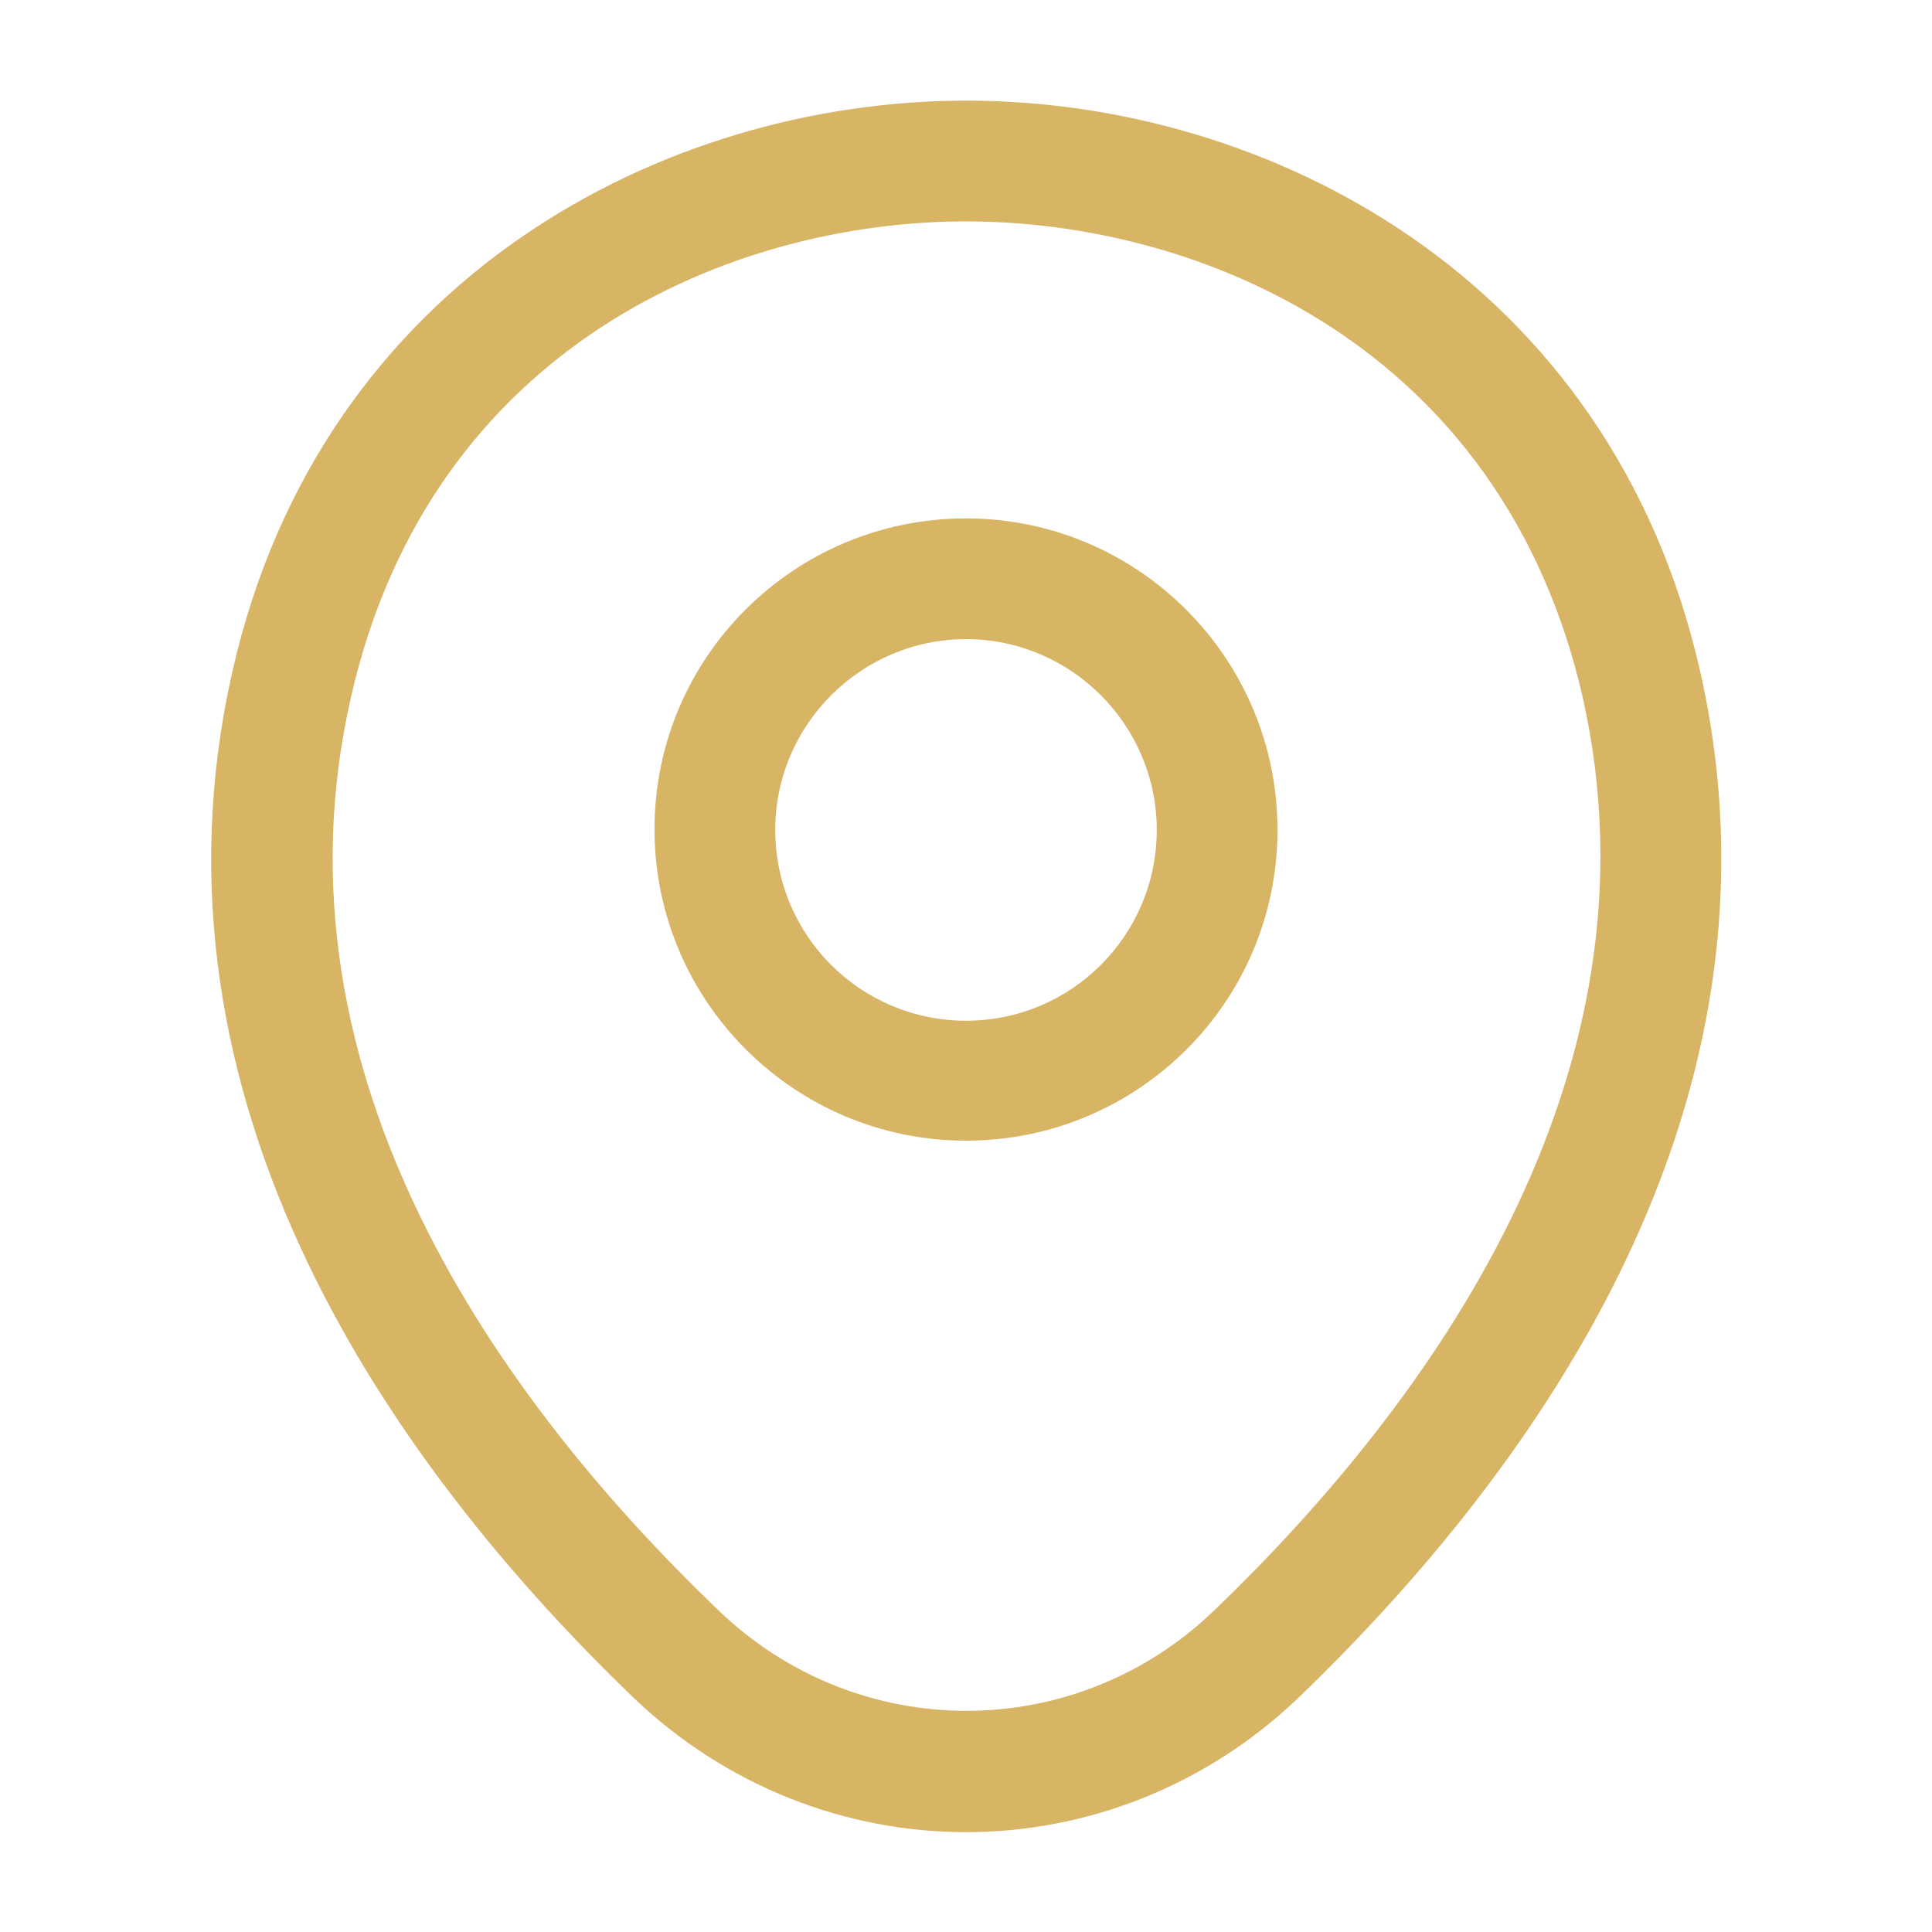 <svg width="22" height="22" viewBox="0 0 22 22" fill="none" xmlns="http://www.w3.org/2000/svg">
<path d="M11 12.989C9.048 12.989 7.453 11.403 7.453 9.442C7.453 7.48 9.048 5.903 11 5.903C12.953 5.903 14.547 7.489 14.547 9.451C14.547 11.412 12.953 12.989 11 12.989ZM11 7.278C9.808 7.278 8.828 8.25 8.828 9.451C8.828 10.652 9.799 11.623 11 11.623C12.201 11.623 13.172 10.652 13.172 9.451C13.172 8.25 12.192 7.278 11 7.278Z" fill="#D8B465"/>
<path d="M11 20.863C9.643 20.863 8.278 20.35 7.214 19.332C4.51 16.729 1.522 12.577 2.649 7.636C3.667 3.153 7.581 1.146 11 1.146C11 1.146 11 1.146 11.009 1.146C14.428 1.146 18.343 3.153 19.36 7.645C20.478 12.586 17.49 16.729 14.786 19.332C13.723 20.35 12.357 20.863 11 20.863ZM11 2.521C8.333 2.521 4.904 3.942 3.997 7.938C3.007 12.256 5.72 15.977 8.177 18.333C9.763 19.864 12.247 19.864 13.832 18.333C16.28 15.977 18.993 12.256 18.022 7.938C17.105 3.942 13.668 2.521 11 2.521Z" fill="#D8B465"/>
</svg>
